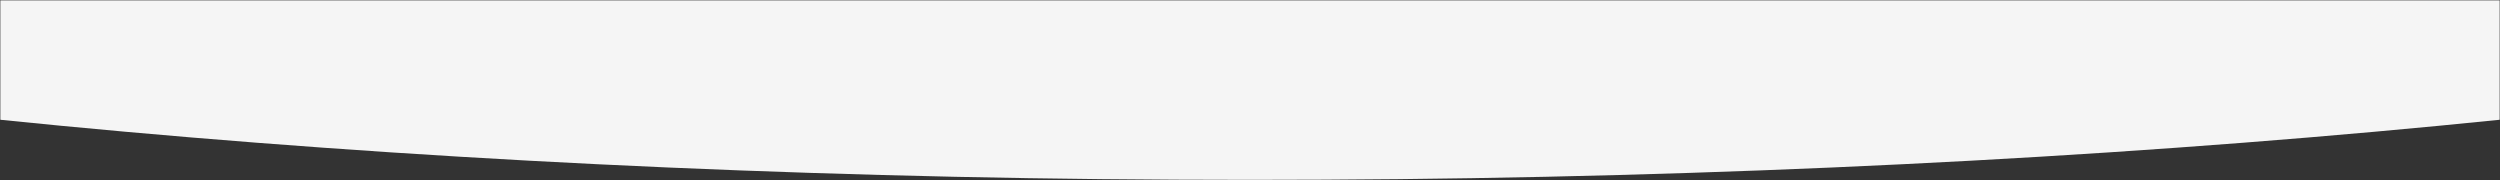 <svg xmlns="http://www.w3.org/2000/svg" width="1512" height="109" viewBox="0 0 1512 109" fill="none"><rect x="0" y="0" width="1512" height="109" fill="#333333" stroke="none"/><g clip-path="url(#clip0_4504_6430)"><mask id="mask0_4504_6430" style="mask-type:luminance" maskUnits="userSpaceOnUse" x="0" y="0" width="1512" height="109"><path d="M1512 0H0V109H1512V0Z" fill="white"></path></mask><g mask="url(#mask0_4504_6430)"><mask id="mask1_4504_6430" style="mask-type:alpha" maskUnits="userSpaceOnUse" x="0" y="0" width="1512" height="109"><path d="M1512 0H0V109H1512V0Z" fill="#D9D9D9"></path></mask><g mask="url(#mask1_4504_6430)"><path fill-rule="evenodd" clip-rule="evenodd" d="M1994 0.094V0H-482V0.094C-162.823 67.368 274.098 108.84 756 108.84C1237.9 108.84 1674.82 67.368 1994 0.094Z" fill="#F5F5F5"></path></g></g></g><defs><clipPath id="clip0_4504_6430"><rect width="1512" height="109" fill="white"></rect></clipPath></defs></svg>